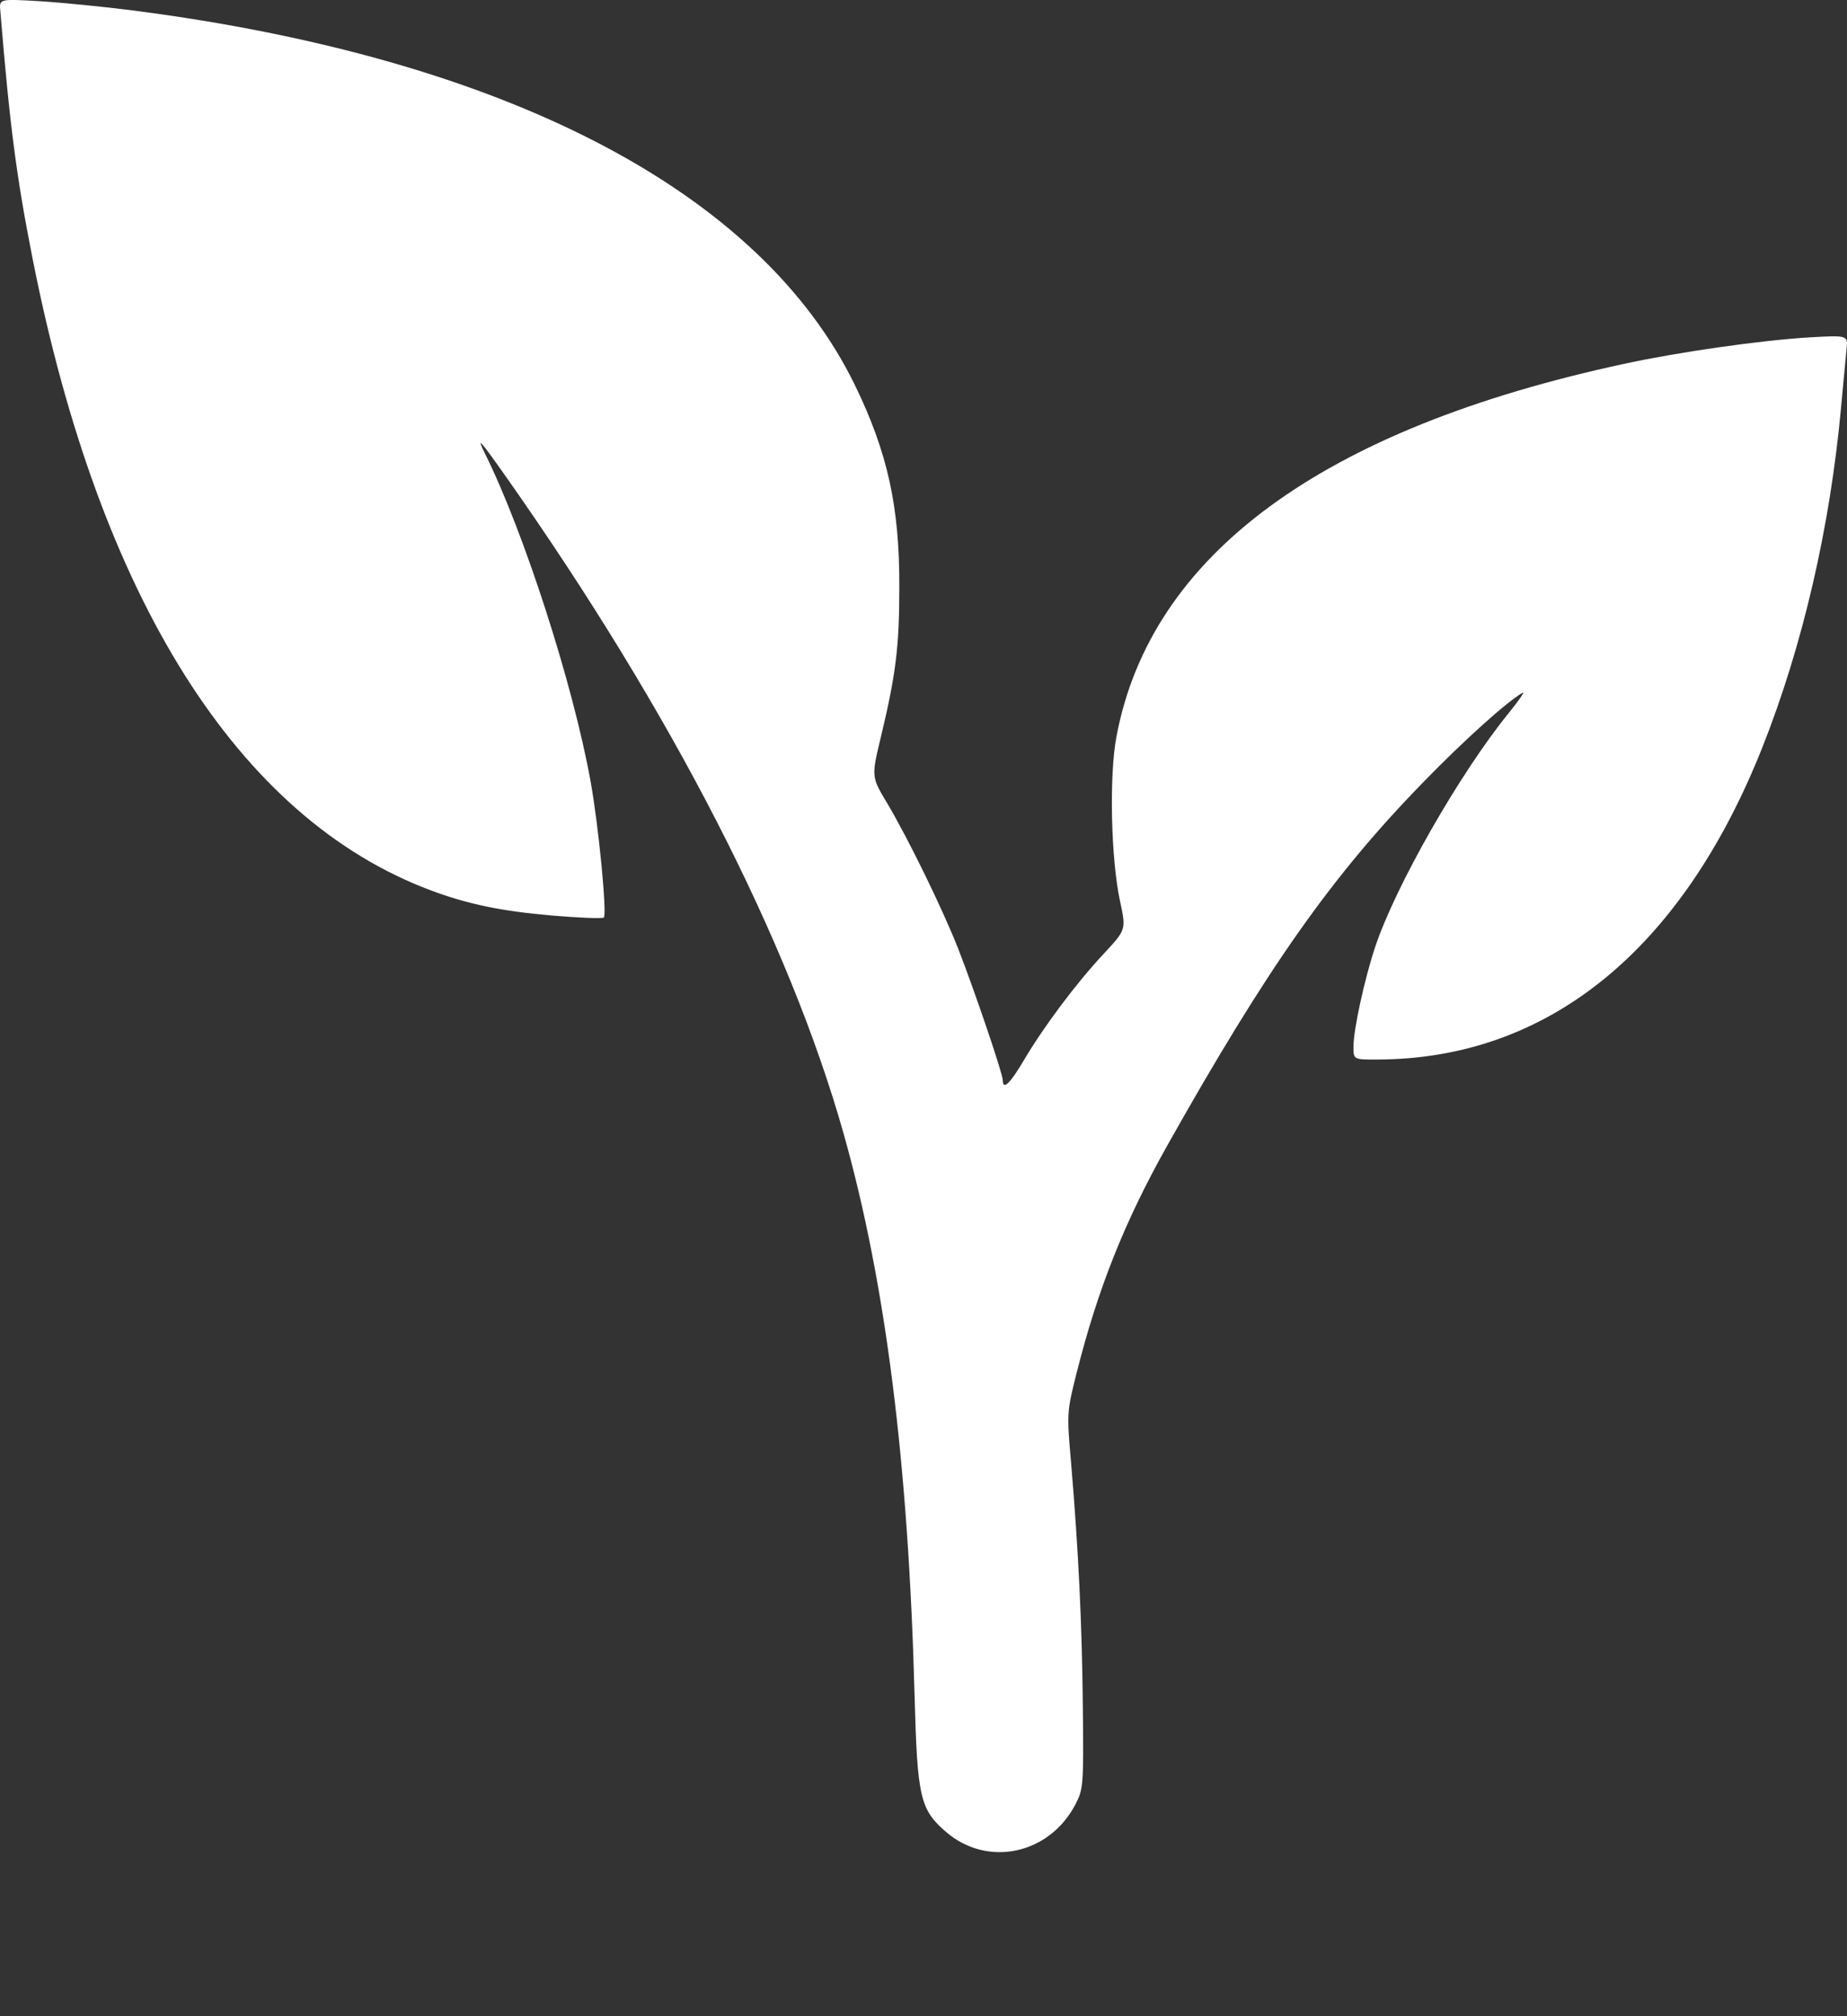 <svg xmlns="http://www.w3.org/2000/svg" fill="none" viewBox="0 0 11 12" height="12" width="11">
<rect x="0" y="0" width="11" height="12" fill="#333333" stroke="none"/>
<path fill="white" d="M0.002 0.066C0.058 0.747 0.098 1.053 0.194 1.539C0.594 3.563 1.419 4.87 2.565 5.299C2.787 5.382 2.986 5.423 3.287 5.449C3.45 5.463 3.589 5.468 3.596 5.461C3.616 5.441 3.565 4.913 3.517 4.649C3.413 4.073 3.121 3.168 2.889 2.701C2.834 2.59 2.858 2.617 3.016 2.841C4.002 4.241 4.7 5.599 5.025 6.75C5.275 7.637 5.41 8.707 5.447 10.095C5.463 10.698 5.48 10.771 5.635 10.904C5.882 11.116 6.25 11.037 6.405 10.739C6.452 10.648 6.454 10.627 6.449 10.16C6.444 9.661 6.423 9.231 6.379 8.707C6.353 8.41 6.354 8.403 6.411 8.175C6.538 7.671 6.697 7.272 6.949 6.823C7.548 5.758 7.932 5.213 8.478 4.654C8.72 4.405 8.974 4.177 9.068 4.123C9.084 4.114 9.047 4.168 8.986 4.243C8.694 4.602 8.31 5.274 8.189 5.639C8.127 5.826 8.061 6.126 8.061 6.226C8.06 6.307 8.06 6.307 8.205 6.306C9.217 6.303 10.014 5.658 10.494 4.453C10.736 3.845 10.9 3.136 10.965 2.421C10.978 2.279 10.993 2.125 10.997 2.079C11.006 1.995 11.006 1.995 10.776 2.008C10.492 2.025 10.003 2.094 9.675 2.165C7.874 2.552 6.852 3.302 6.649 4.385C6.605 4.618 6.616 5.114 6.671 5.366C6.707 5.533 6.707 5.533 6.573 5.677C6.412 5.849 6.218 6.107 6.098 6.31C6.014 6.452 5.972 6.491 5.972 6.428C5.972 6.391 5.808 5.907 5.708 5.65C5.615 5.413 5.411 4.995 5.284 4.781C5.189 4.623 5.189 4.623 5.247 4.383C5.335 4.016 5.356 3.849 5.356 3.498C5.358 3.015 5.286 2.692 5.091 2.291C4.527 1.136 3.01 0.349 0.798 0.063C0.619 0.04 0.365 0.015 0.234 0.007C-0.005 -0.007 -0.005 -0.007 0.002 0.066Z" clip-rule="evenodd" fill-rule="evenodd"></path>
</svg>
